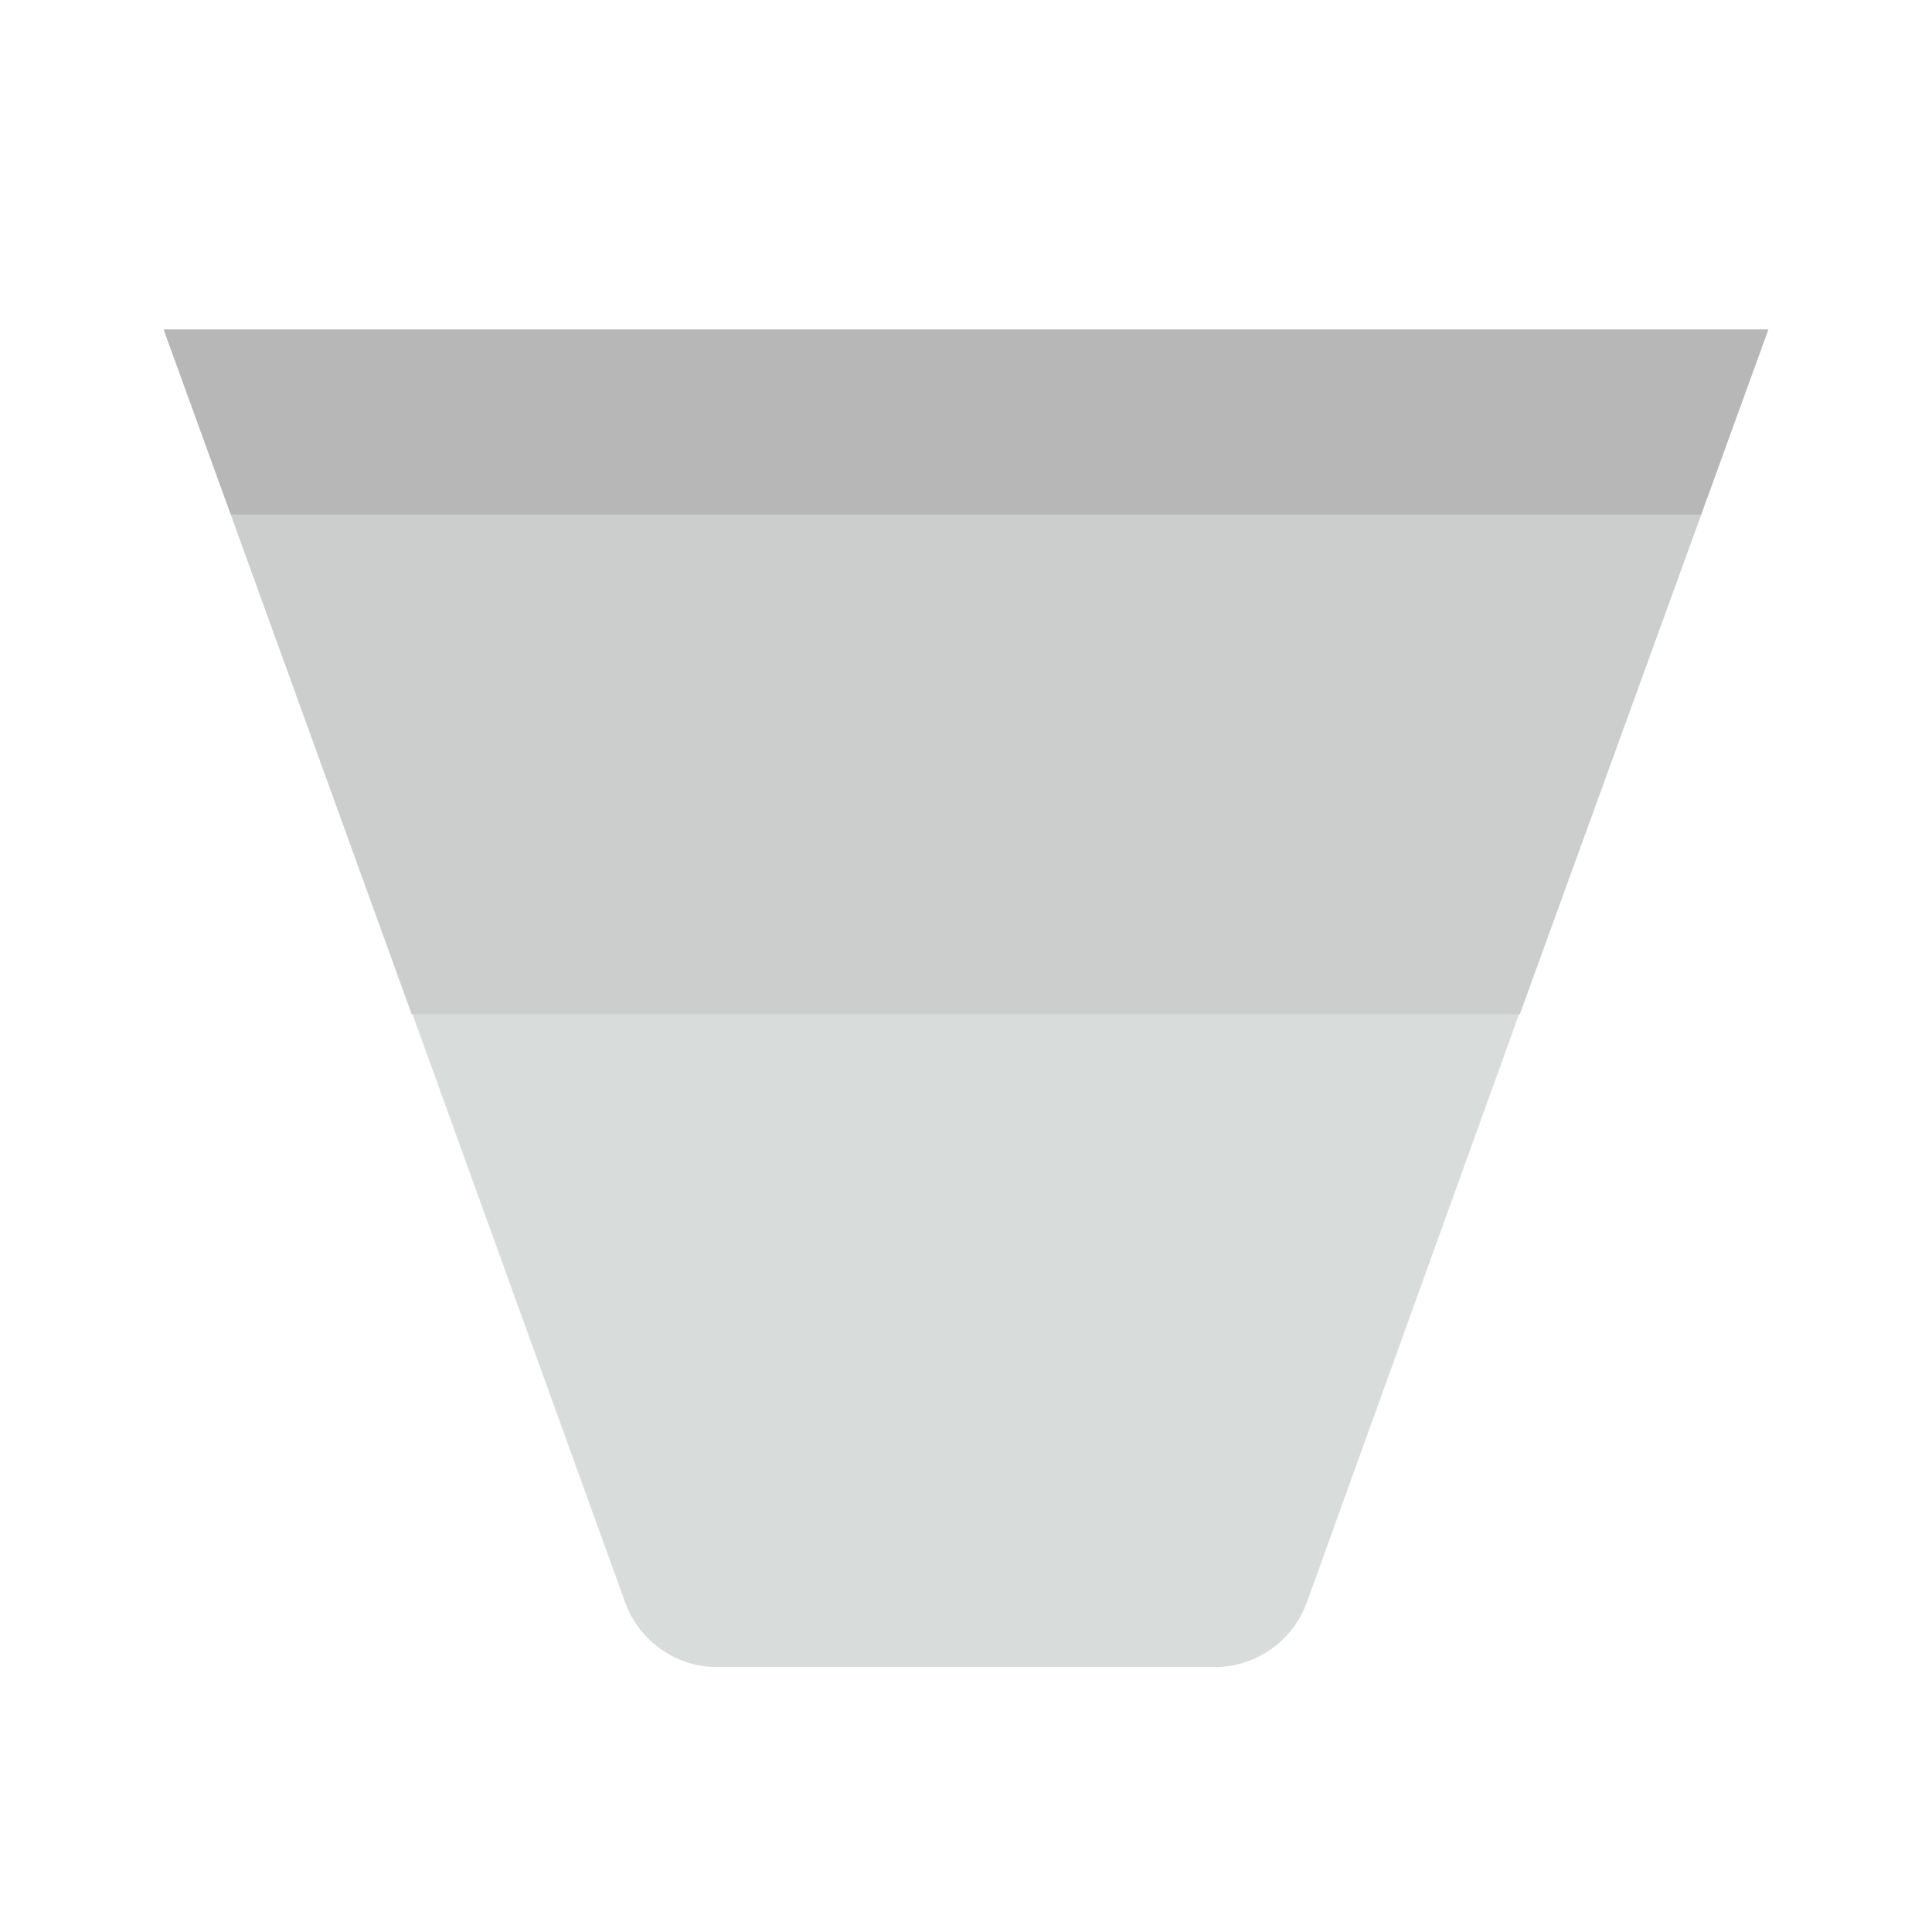 <svg xmlns="http://www.w3.org/2000/svg" viewBox="0 0 42.52 42.52"><defs><style>.cls-1{fill:#b6b7b6;}.cls-2{fill:#d8dddc;}.cls-3{fill:#cccecd;}.cls-4{fill:none;}</style></defs><g id="レイヤー_2" data-name="レイヤー 2"><g id="アイコン"><polygon class="cls-1" points="38.92 7.25 3.6 7.25 5.08 11.33 37.44 11.33 38.92 7.25"/><path class="cls-2" d="M13.76,35.27a2.16,2.16,0,0,0,2,1.42h11a2.16,2.16,0,0,0,2-1.42l4.69-13H9.06Z"/><polygon class="cls-3" points="5.08 11.33 9.06 22.32 33.45 22.32 37.44 11.33 5.08 11.33"/><rect class="cls-4" width="42.52" height="42.52"/></g></g></svg>
